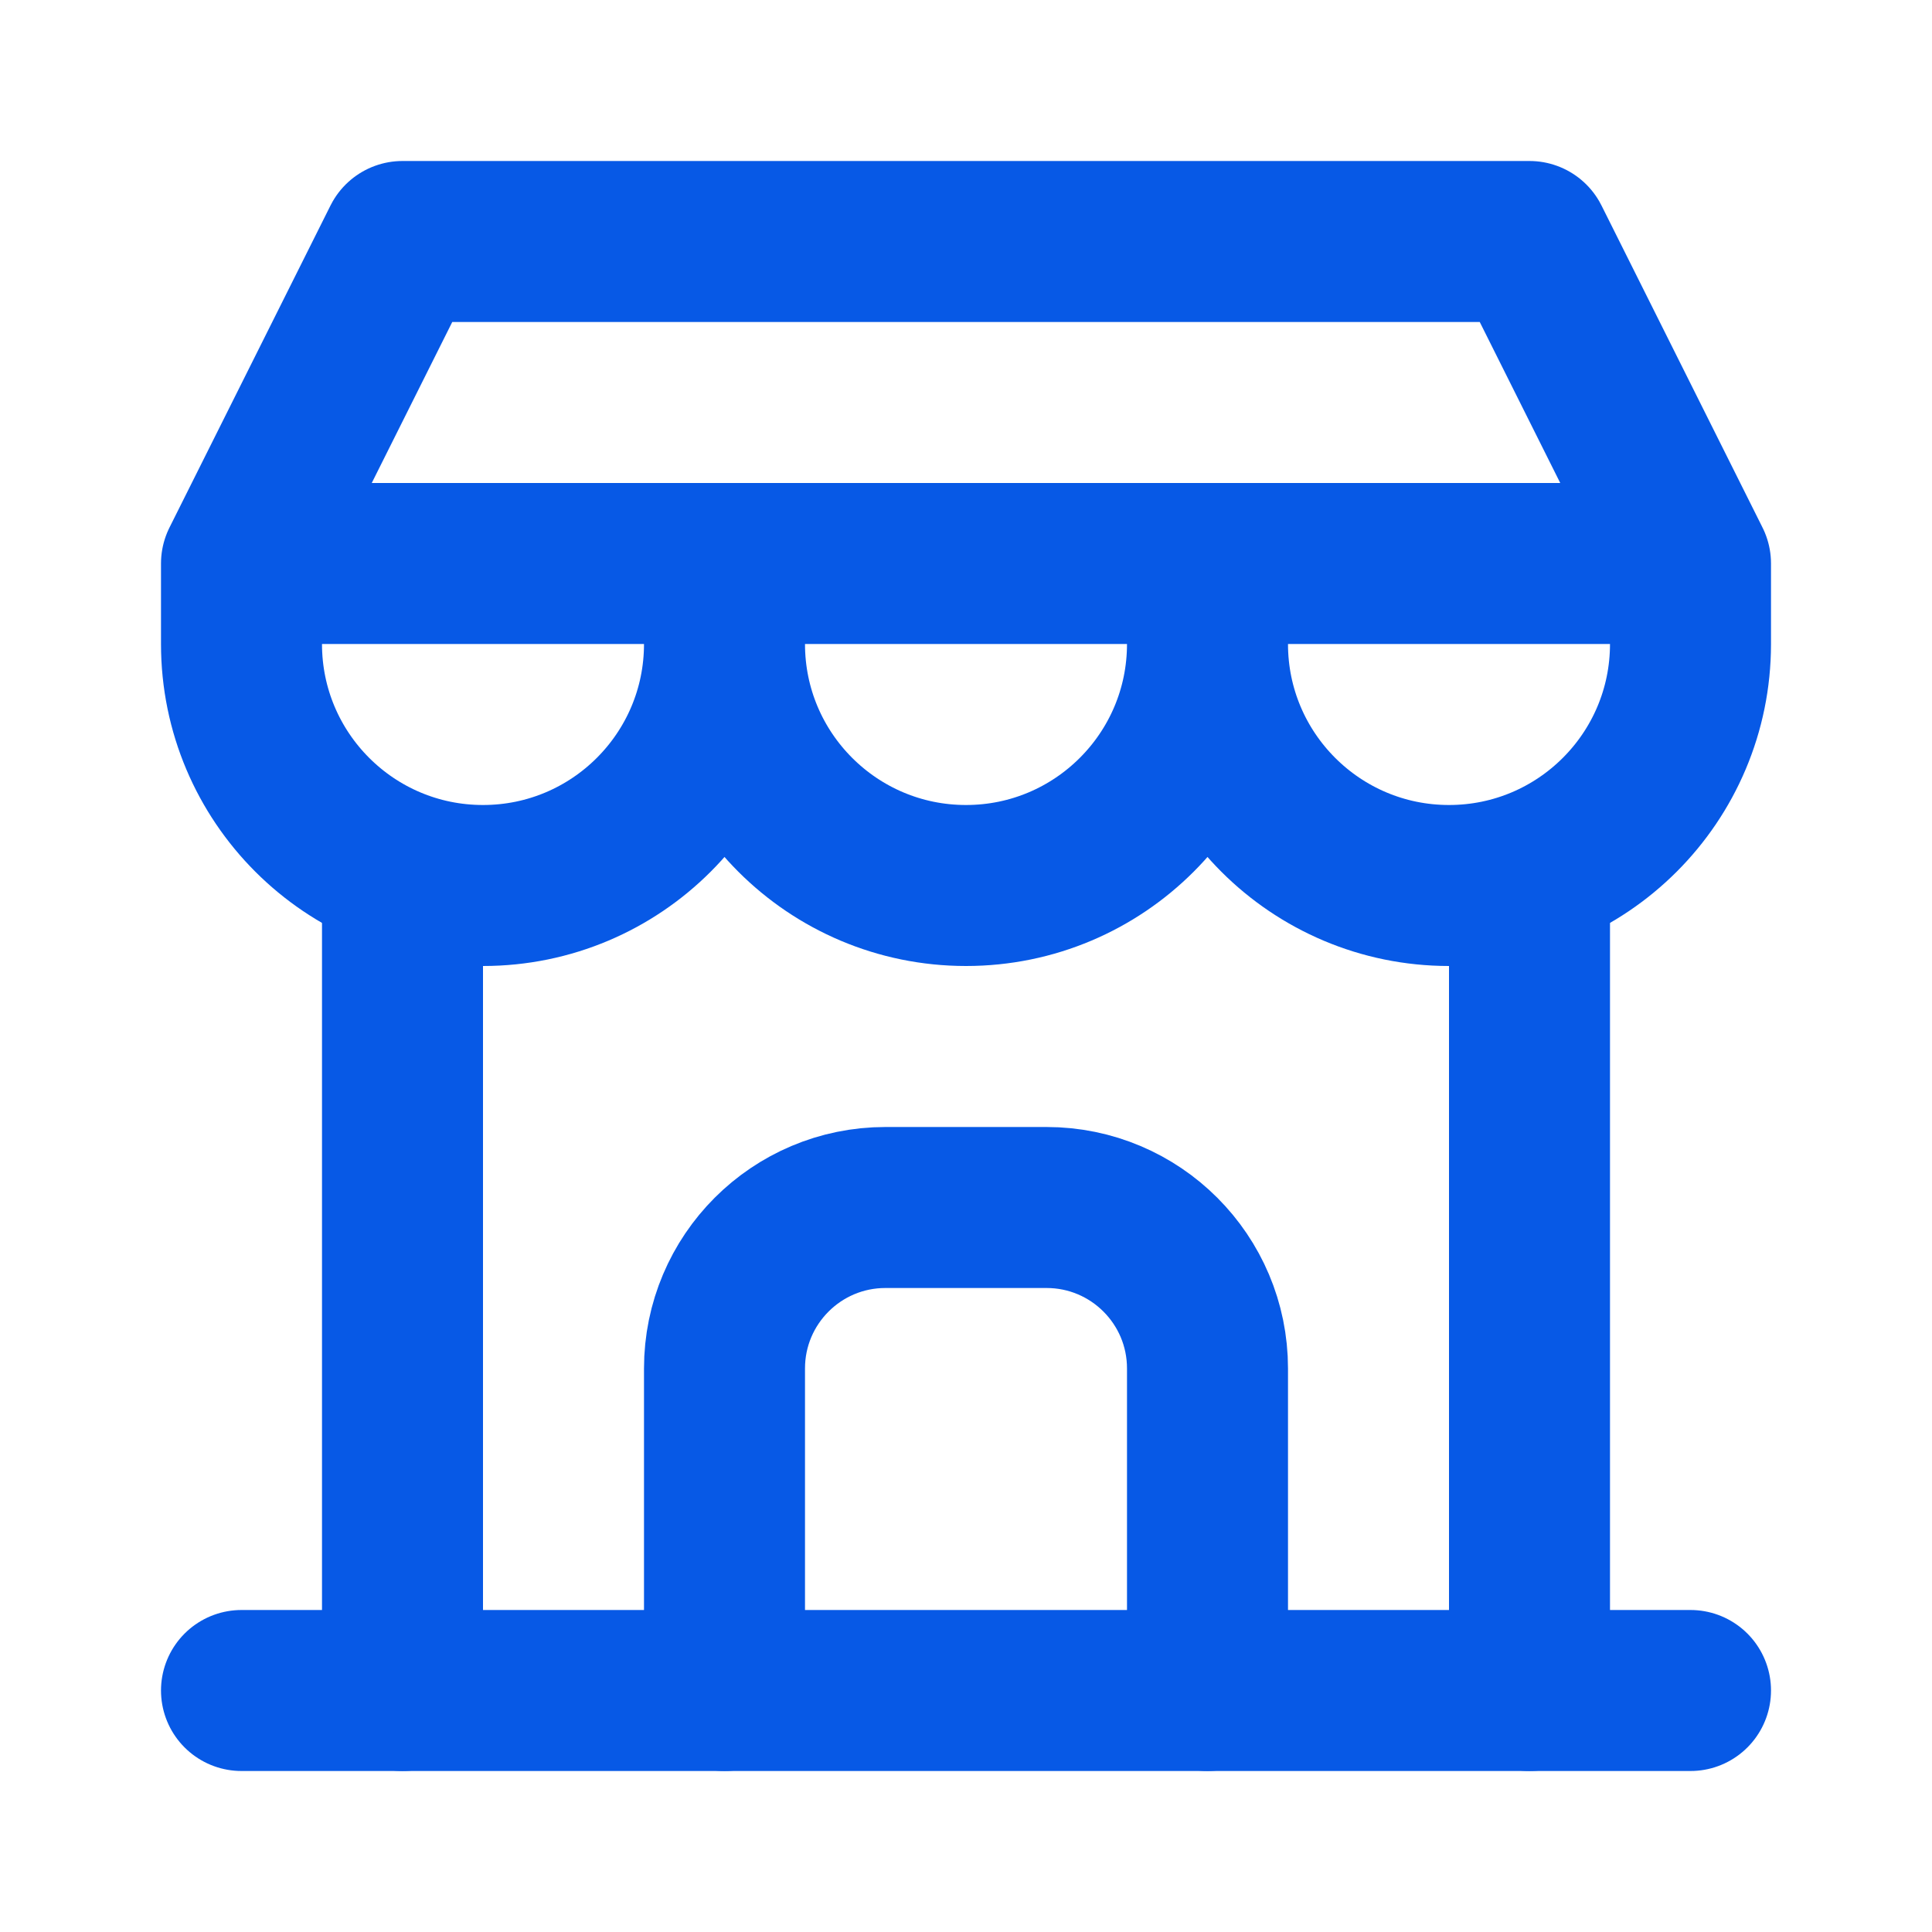 <?xml version="1.0" encoding="UTF-8"?>
<svg width="24px" height="24px" viewBox="0 0 24 24" version="1.1" xmlns="http://www.w3.org/2000/svg" xmlns:xlink="http://www.w3.org/1999/xlink">
    <title>D6945131-25A7-47DA-BE81-75B749F078FA@0,5x</title>
    <g id="Page-1" stroke="none" stroke-width="1" fill="none" fill-rule="evenodd">
        <g id="d.-Nav---Industrias" transform="translate(-252, -268)">
            <g id="Group-2" transform="translate(240, 128)">
                <g id="building-store" transform="translate(12, 140)">
                    <polygon id="Path" points="0 0 24 0 24 24 0 24"></polygon>
                    <line x1="3" y1="21" x2="21" y2="21" id="Path" stroke="#0759E6" stroke-width="2" stroke-linecap="round" stroke-linejoin="round"></line>
                    <path d="M3,7 L3,8 C3,9.657 4.343,11 6,11 C7.657,11 9,9.657 9,8 L9,7 M9,8 C9,9.657 10.343,11 12,11 C13.657,11 15,9.657 15,8 L15,7 M15,8 C15,9.657 16.343,11 18,11 C19.657,11 21,9.657 21,8 L21,7 L3,7 L5,3 L19,3 L21,7" id="Shape" stroke="#0759E6" stroke-width="2" stroke-linecap="round" stroke-linejoin="round"></path>
                    <line x1="5" y1="21" x2="5" y2="10.85" id="Path" stroke="#0759E6" stroke-width="2" stroke-linecap="round" stroke-linejoin="round"></line>
                    <line x1="19" y1="21" x2="19" y2="10.85" id="Path" stroke="#0759E6" stroke-width="2" stroke-linecap="round" stroke-linejoin="round"></line>
                    <path d="M9,21 L9,17 C9,15.895 9.895,15 11,15 L13,15 C14.105,15 15,15.895 15,17 L15,21" id="Path" stroke="#0759E6" stroke-width="2" stroke-linecap="round" stroke-linejoin="round"></path>
                </g>
            </g>
        </g>
    </g>
</svg>
